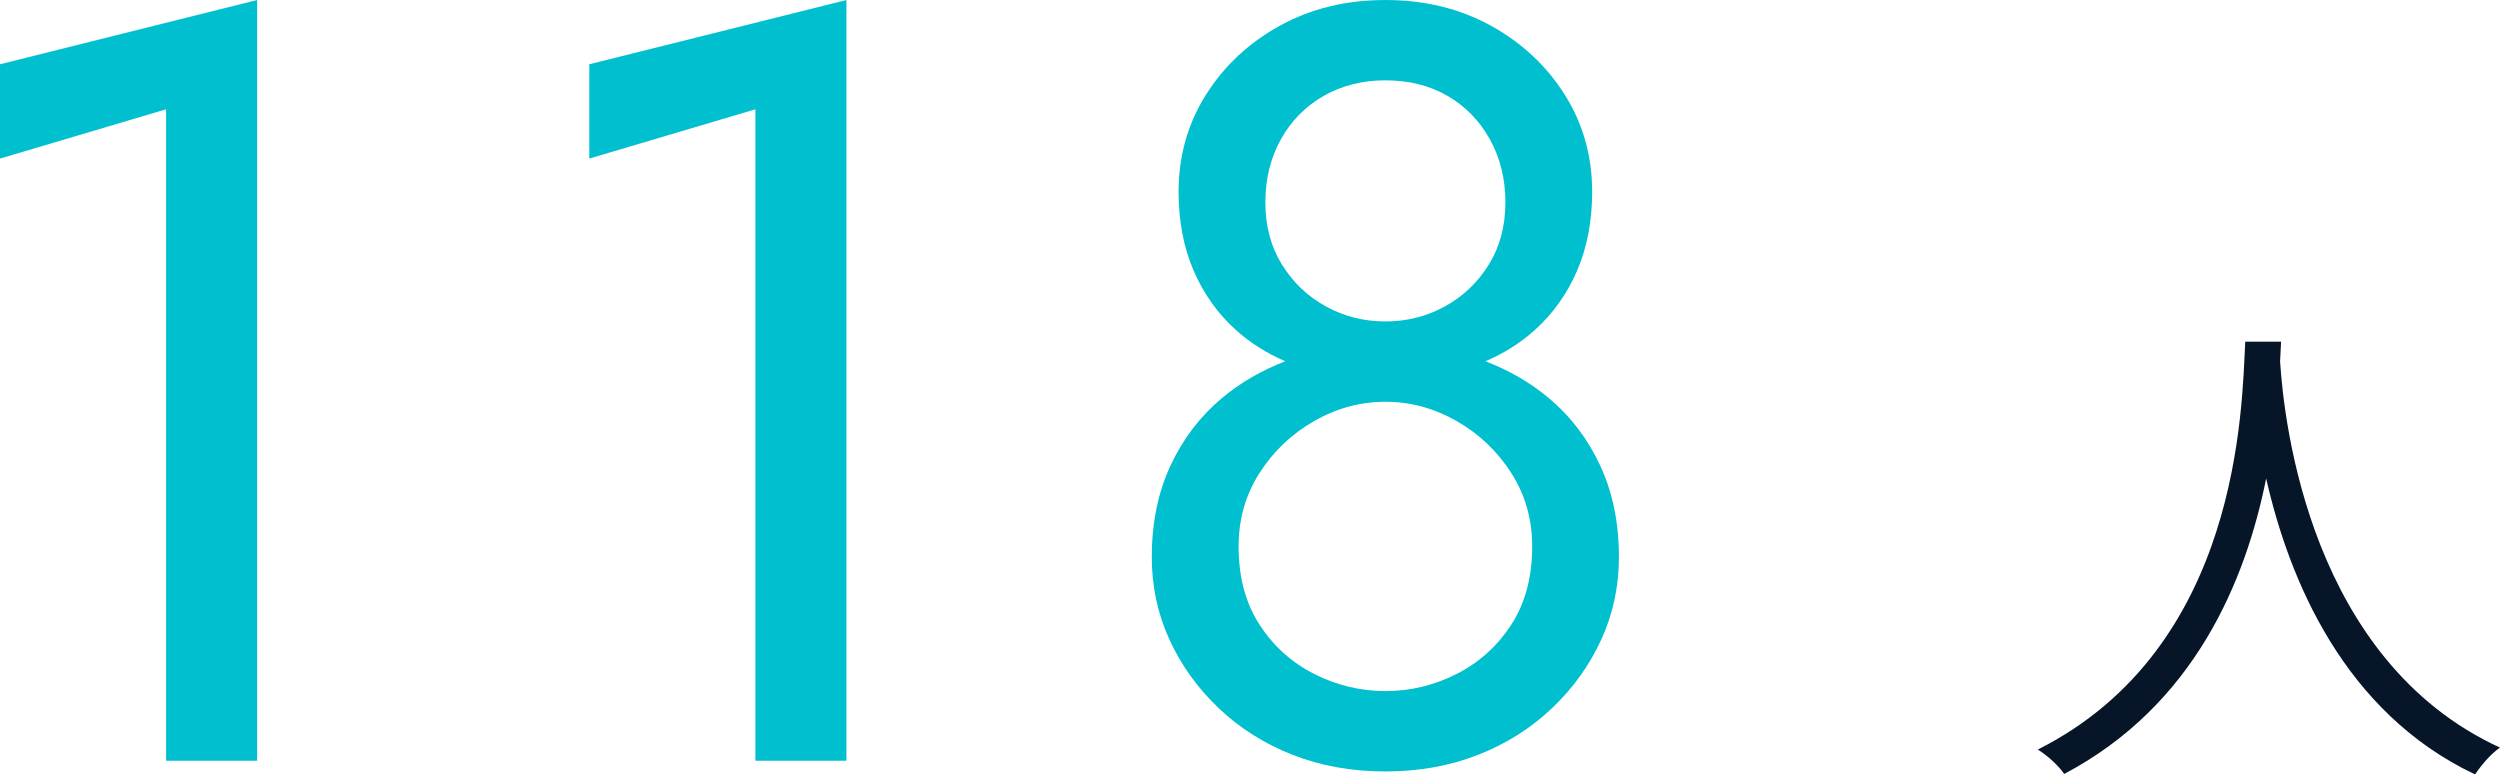 <?xml version="1.0" encoding="UTF-8"?>
<svg id="_レイヤー_1" data-name="レイヤー 1" xmlns="http://www.w3.org/2000/svg" width="130.663" height="40.476" version="1.1" viewBox="0 0 130.663 40.476">
  <defs>
    <style>
      .cls-1 {
        fill: #00c0d0;
      }

      .cls-1, .cls-2 {
        stroke-width: 0px;
      }

      .cls-3 {
        isolation: isolate;
      }

      .cls-2 {
        fill: #061527;
      }
    </style>
  </defs>
  <path class="cls-1" d="M0,3.359L13.44,0v39.76h-4.76V5.712L0,8.288V3.359Z"/>
  <path class="cls-1" d="M30.8,3.359l13.44-3.359v39.76h-4.76V5.712l-8.68,2.576V3.359Z"/>
  <path class="cls-1" d="M83.635,24.332c-.653-1.4-1.549-2.576-2.688-3.528-.976-.816-2.083-1.45-3.306-1.923.972-.42,1.834-.961,2.578-1.633.952-.858,1.689-1.895,2.213-3.108.521-1.213.783-2.585.783-4.116,0-1.866-.476-3.556-1.428-5.067-.952-1.513-2.24-2.716-3.863-3.612-1.625-.896-3.464-1.344-5.517-1.344s-3.892.448-5.517,1.344c-1.623.896-2.912,2.1-3.863,3.612-.952,1.512-1.428,3.201-1.428,5.067,0,1.531.261,2.903.784,4.116.522,1.214,1.26,2.25,2.212,3.108.743.672,1.605,1.213,2.577,1.633-1.223.474-2.33,1.107-3.306,1.923-1.139.952-2.035,2.128-2.688,3.528-.654,1.399-.98,2.996-.98,4.788,0,1.531.308,2.968.924,4.312.616,1.344,1.475,2.539,2.576,3.584,1.101,1.046,2.389,1.857,3.863,2.437,1.475.578,3.09.867,4.845.867s3.368-.289,4.844-.867c1.475-.579,2.763-1.391,3.864-2.437,1.101-1.045,1.96-2.24,2.576-3.584.615-1.344.924-2.78.924-4.312,0-1.792-.327-3.389-.98-4.788ZM66.135,10.584c0-1.232.271-2.333.812-3.305.541-.97,1.288-1.726,2.24-2.268.951-.541,2.024-.812,3.22-.812,1.231,0,2.314.271,3.248.812.933.542,1.671,1.298,2.212,2.268.541.972.812,2.072.812,3.305s-.29,2.315-.869,3.248c-.578.934-1.344,1.661-2.295,2.184-.953.523-1.988.784-3.108.784s-2.156-.261-3.108-.784c-.951-.522-1.717-1.25-2.296-2.184-.579-.933-.868-2.017-.868-3.248ZM78.988,32.647c-.728,1.12-1.681,1.979-2.856,2.576-1.176.598-2.418.896-3.724.896s-2.548-.299-3.724-.896c-1.176-.597-2.129-1.456-2.856-2.576s-1.092-2.482-1.092-4.088c0-1.418.364-2.696,1.092-3.836.728-1.139,1.681-2.044,2.856-2.716s2.416-1.008,3.724-1.008,2.548.336,3.724,1.008,2.129,1.577,2.856,2.716c.728,1.14,1.092,2.418,1.092,3.836,0,1.605-.364,2.968-1.092,4.088Z"/>
  <g class="cls-3">
    <g class="cls-3">
      <path class="cls-2" d="M119.17,18.895c.208,3.251,1.586,15.627,11.492,20.178-.494.338-1.014.962-1.3,1.403-6.864-3.25-9.724-10.192-10.921-15.471-1.065,5.331-3.744,11.856-10.556,15.445-.261-.391-.832-.937-1.378-1.274,10.582-5.33,10.66-17.862,10.842-21.32h1.873l-.053,1.039Z"/>
    </g>
  </g>
</svg>